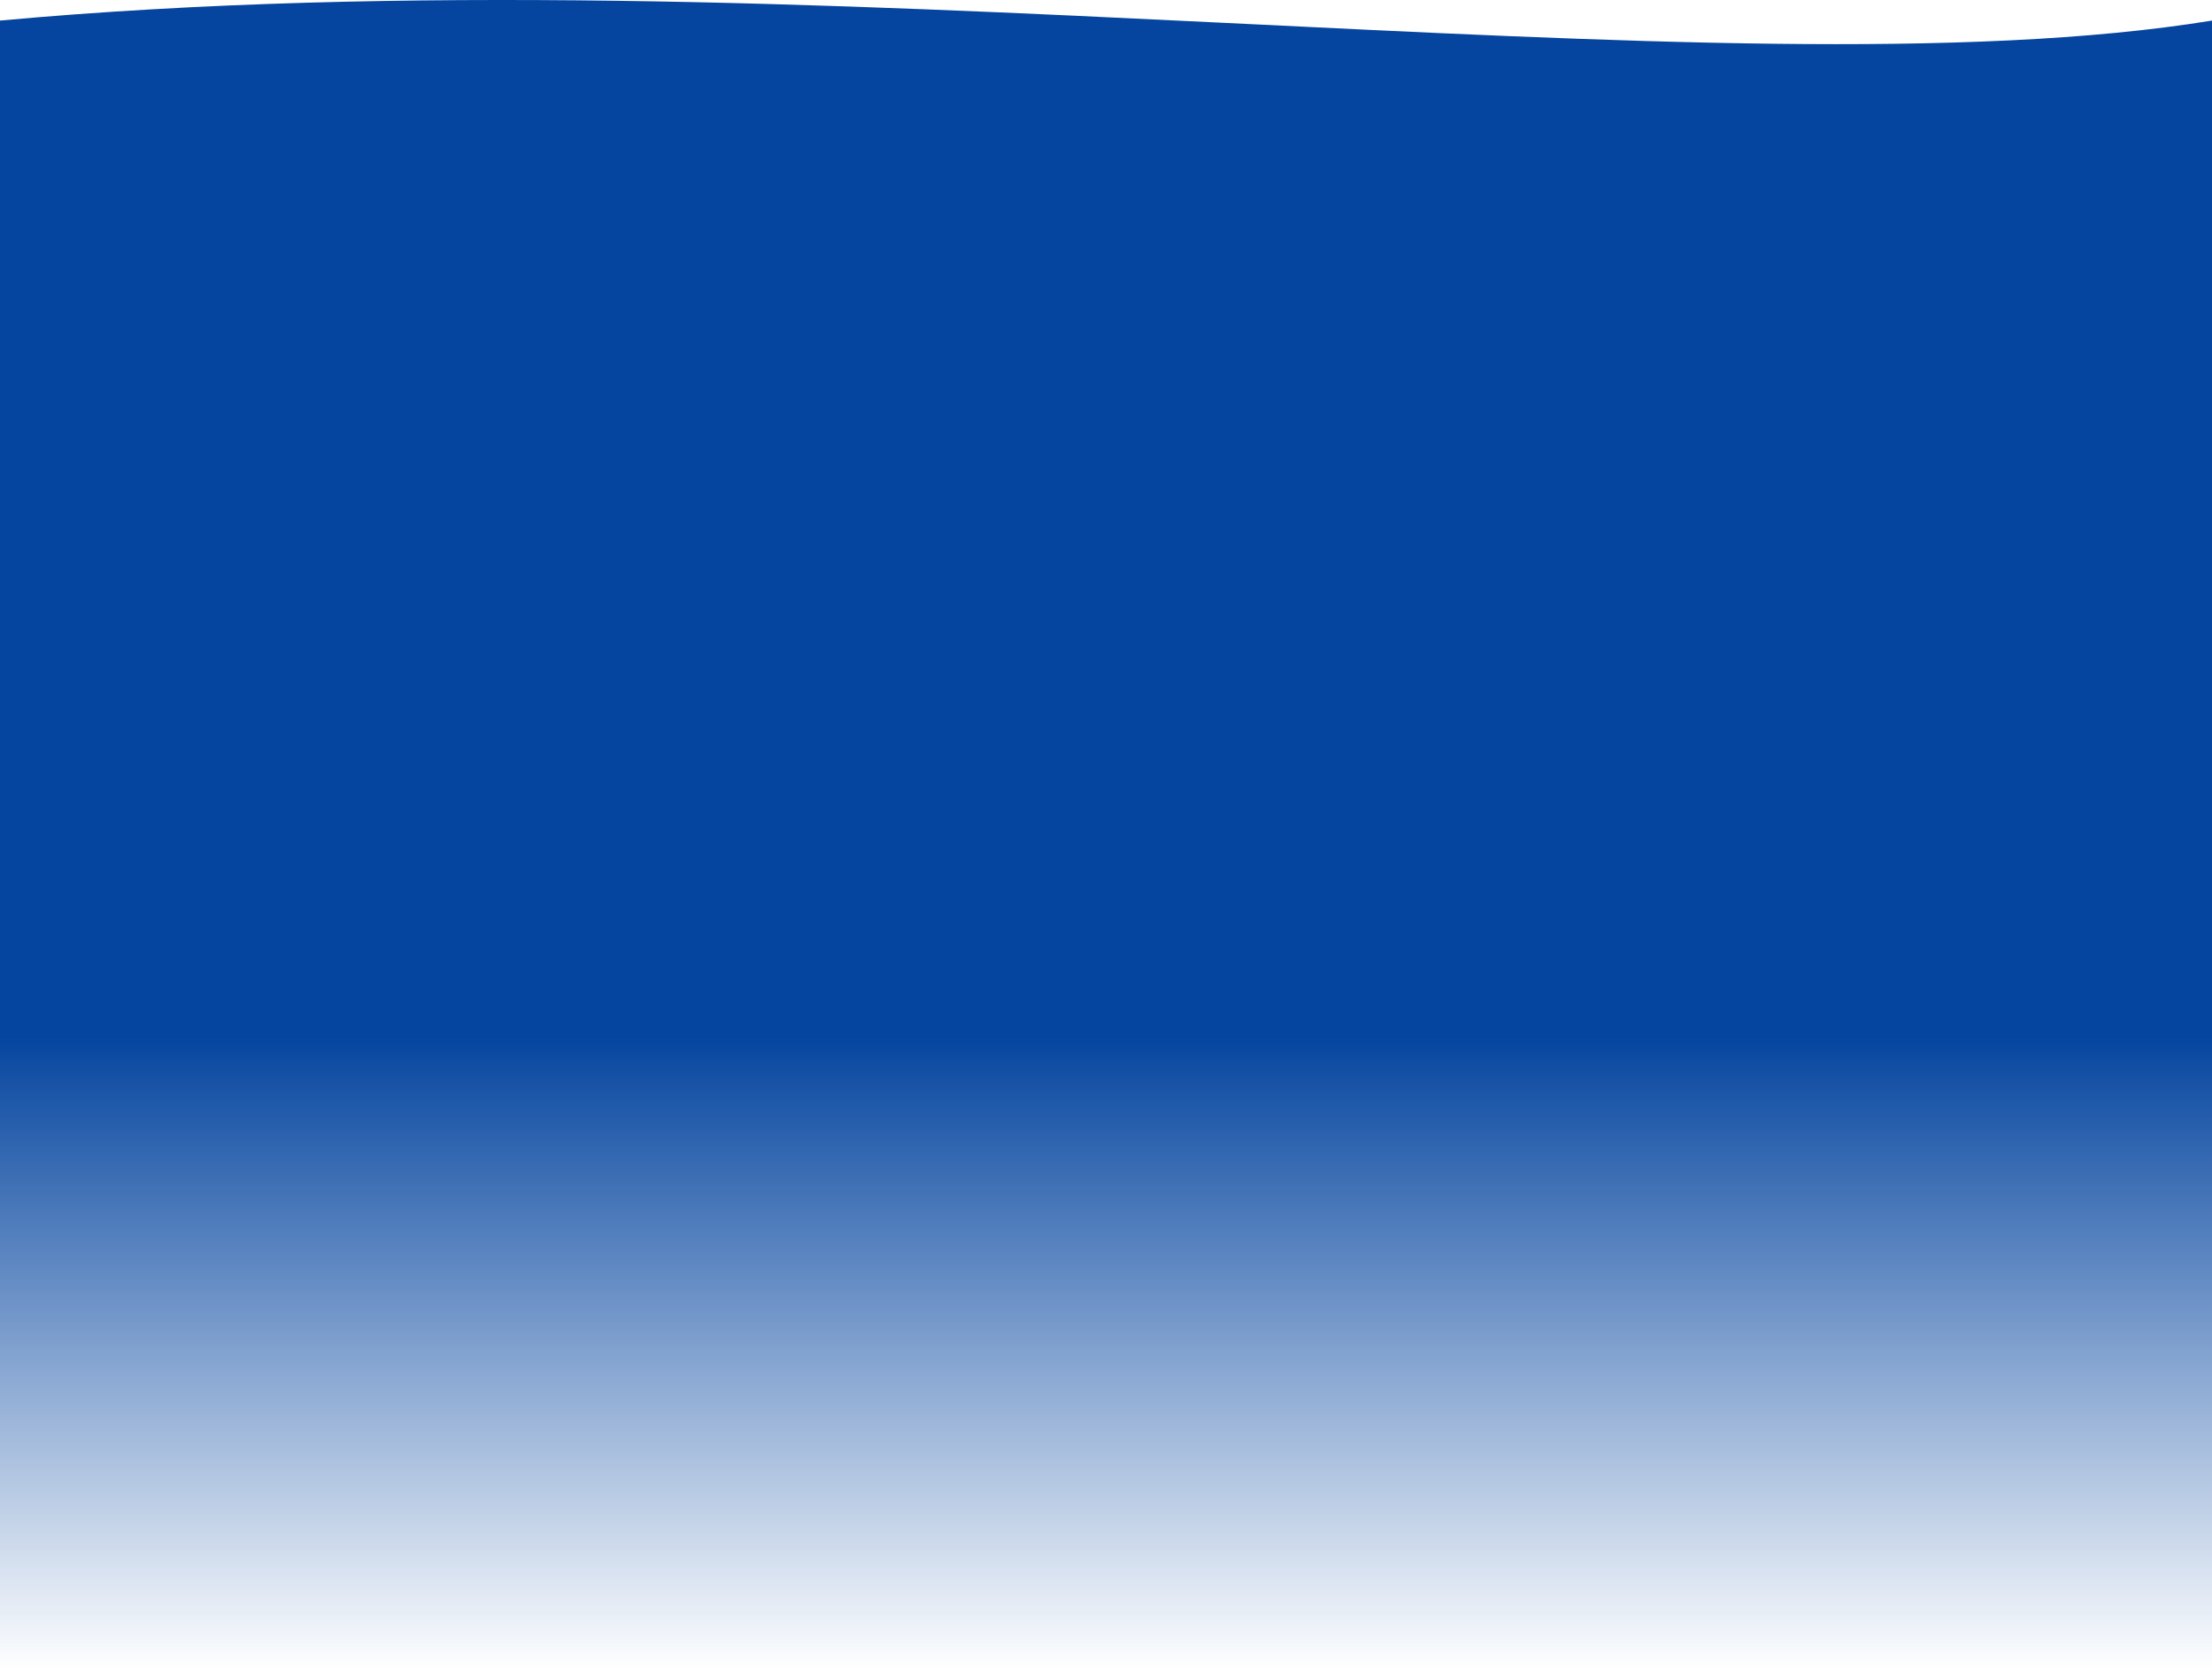 <?xml version="1.0" encoding="UTF-8"?> <svg xmlns="http://www.w3.org/2000/svg" width="1440" height="1088" viewBox="0 0 1440 1088" fill="none"> <path d="M0 13.393C522 -34.402 1122.75 65.124 1440 13.393C1440 301.056 1440 1088 1440 1088C1440 1088 1001.18 1088 720 1088H0V13.393Z" fill="url(#paint0_linear_2_8674)"></path> <defs> <linearGradient id="paint0_linear_2_8674" x1="720" y1="0" x2="720" y2="1088" gradientUnits="userSpaceOnUse"> <stop offset="0.62" stop-color="#05459F"></stop> <stop offset="1" stop-color="#05459F" stop-opacity="0"></stop> </linearGradient> </defs> </svg> 